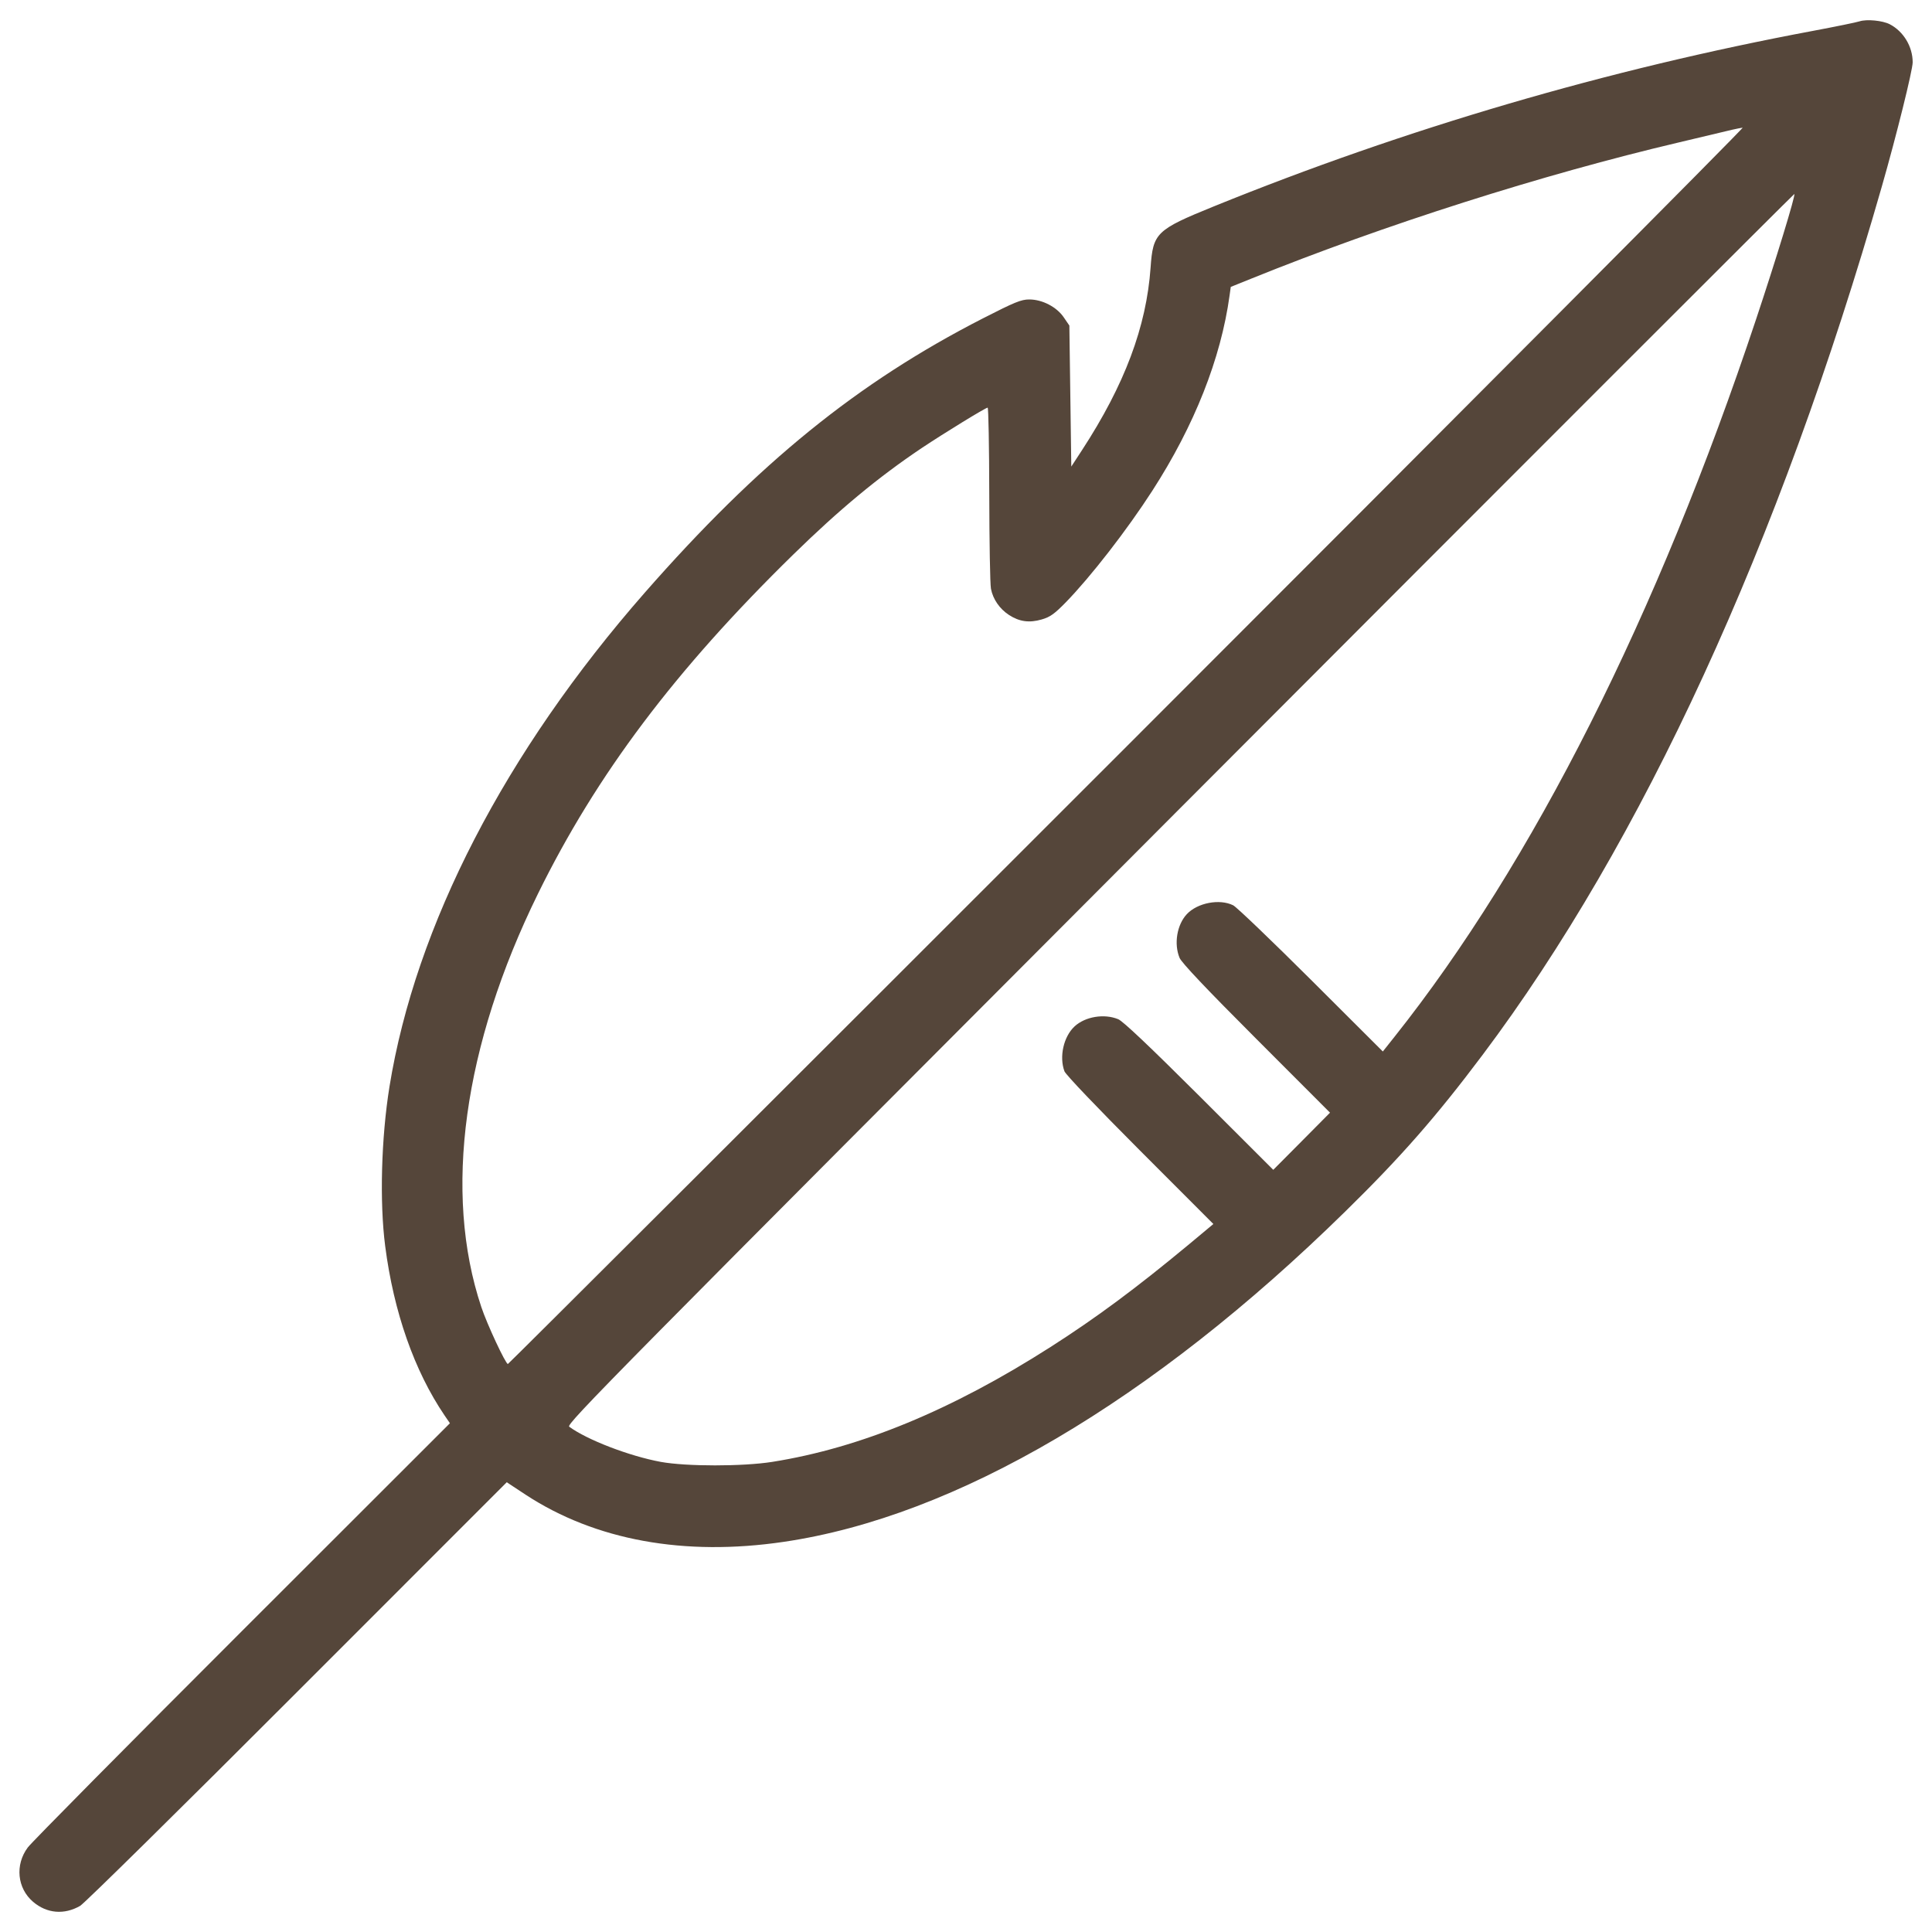 <svg id="Design-Tool-Quill--Streamline-Ultimate.svg" version="1.1" viewBox="0 0 24 24" xmlns="http://www.w3.org/2000/svg">
	<path fill-rule="evenodd" fill="#55463a" stroke="none" d="M23.1 0.265C23.06 0.278 22.801 0.331 22.524 0.383C19.973 0.86 17.459 1.597 15.073 2.566C14.362 2.855 14.323 2.894 14.293 3.324C14.241 4.059 13.971 4.779 13.441 5.592L13.308 5.796 13.296 4.92L13.284 4.044 13.215 3.943C13.127 3.813 12.948 3.72 12.786 3.72C12.685 3.72 12.605 3.753 12.208 3.956C10.653 4.752 9.425 5.748 8.009 7.363C6.275 9.342 5.163 11.495 4.838 13.5C4.736 14.135 4.714 14.931 4.785 15.48C4.891 16.3 5.147 17.029 5.522 17.582L5.589 17.68 3.009 20.258C1.59 21.676 0.391 22.887 0.345 22.95C0.185 23.165 0.213 23.456 0.411 23.625C0.582 23.771 0.799 23.789 0.996 23.675C1.049 23.644 2.263 22.448 3.693 21.016L6.295 18.413 6.53 18.568C7.394 19.134 8.5 19.336 9.738 19.153C11.875 18.838 14.308 17.407 16.713 15.048C17.401 14.374 17.841 13.872 18.416 13.106C20.401 10.463 22.104 6.759 23.377 2.316C23.558 1.685 23.76 0.871 23.76 0.774C23.76 0.579 23.646 0.39 23.475 0.301C23.385 0.255 23.189 0.236 23.1 0.265M21.516 1.612C21.463 1.625 21.166 1.696 20.856 1.769C19.16 2.168 17.191 2.795 15.547 3.46L15.289 3.564 15.274 3.672C15.166 4.455 14.838 5.285 14.314 6.097C14 6.584 13.549 7.165 13.239 7.483C13.099 7.626 13.045 7.665 12.941 7.695C12.787 7.74 12.663 7.723 12.535 7.64C12.418 7.564 12.335 7.444 12.31 7.314C12.299 7.258 12.29 6.729 12.289 6.138C12.288 5.547 12.279 5.064 12.269 5.064C12.243 5.064 11.73 5.379 11.448 5.567C10.91 5.928 10.422 6.333 9.855 6.888C8.388 8.323 7.411 9.621 6.684 11.1C5.755 12.99 5.504 14.813 5.979 16.236C6.05 16.45 6.281 16.944 6.309 16.944C6.317 16.944 9.78 13.488 14.004 9.264C18.228 5.04 21.668 1.585 21.648 1.586C21.628 1.588 21.569 1.6 21.516 1.612M14.654 10.046C7.596 17.119 7.029 17.693 7.071 17.723C7.292 17.886 7.818 18.088 8.208 18.16C8.525 18.218 9.227 18.218 9.593 18.16C10.685 17.987 11.822 17.518 13.05 16.733C13.618 16.37 14.112 16.003 14.755 15.47L15.073 15.205 14.162 14.293C13.628 13.758 13.239 13.35 13.223 13.308C13.156 13.127 13.212 12.878 13.348 12.751C13.48 12.628 13.717 12.589 13.891 12.661C13.951 12.686 14.277 12.995 14.899 13.615L15.817 14.532 16.17 14.177L16.522 13.822 15.606 12.905C14.983 12.282 14.678 11.959 14.653 11.899C14.581 11.725 14.62 11.488 14.743 11.356C14.875 11.215 15.15 11.162 15.319 11.246C15.361 11.267 15.797 11.685 16.287 12.173L17.178 13.062 17.321 12.882C19.042 10.717 20.591 7.642 21.817 3.959C22.063 3.22 22.306 2.426 22.29 2.41C22.286 2.406 18.849 5.842 14.654 10.046"></path>
</svg>
